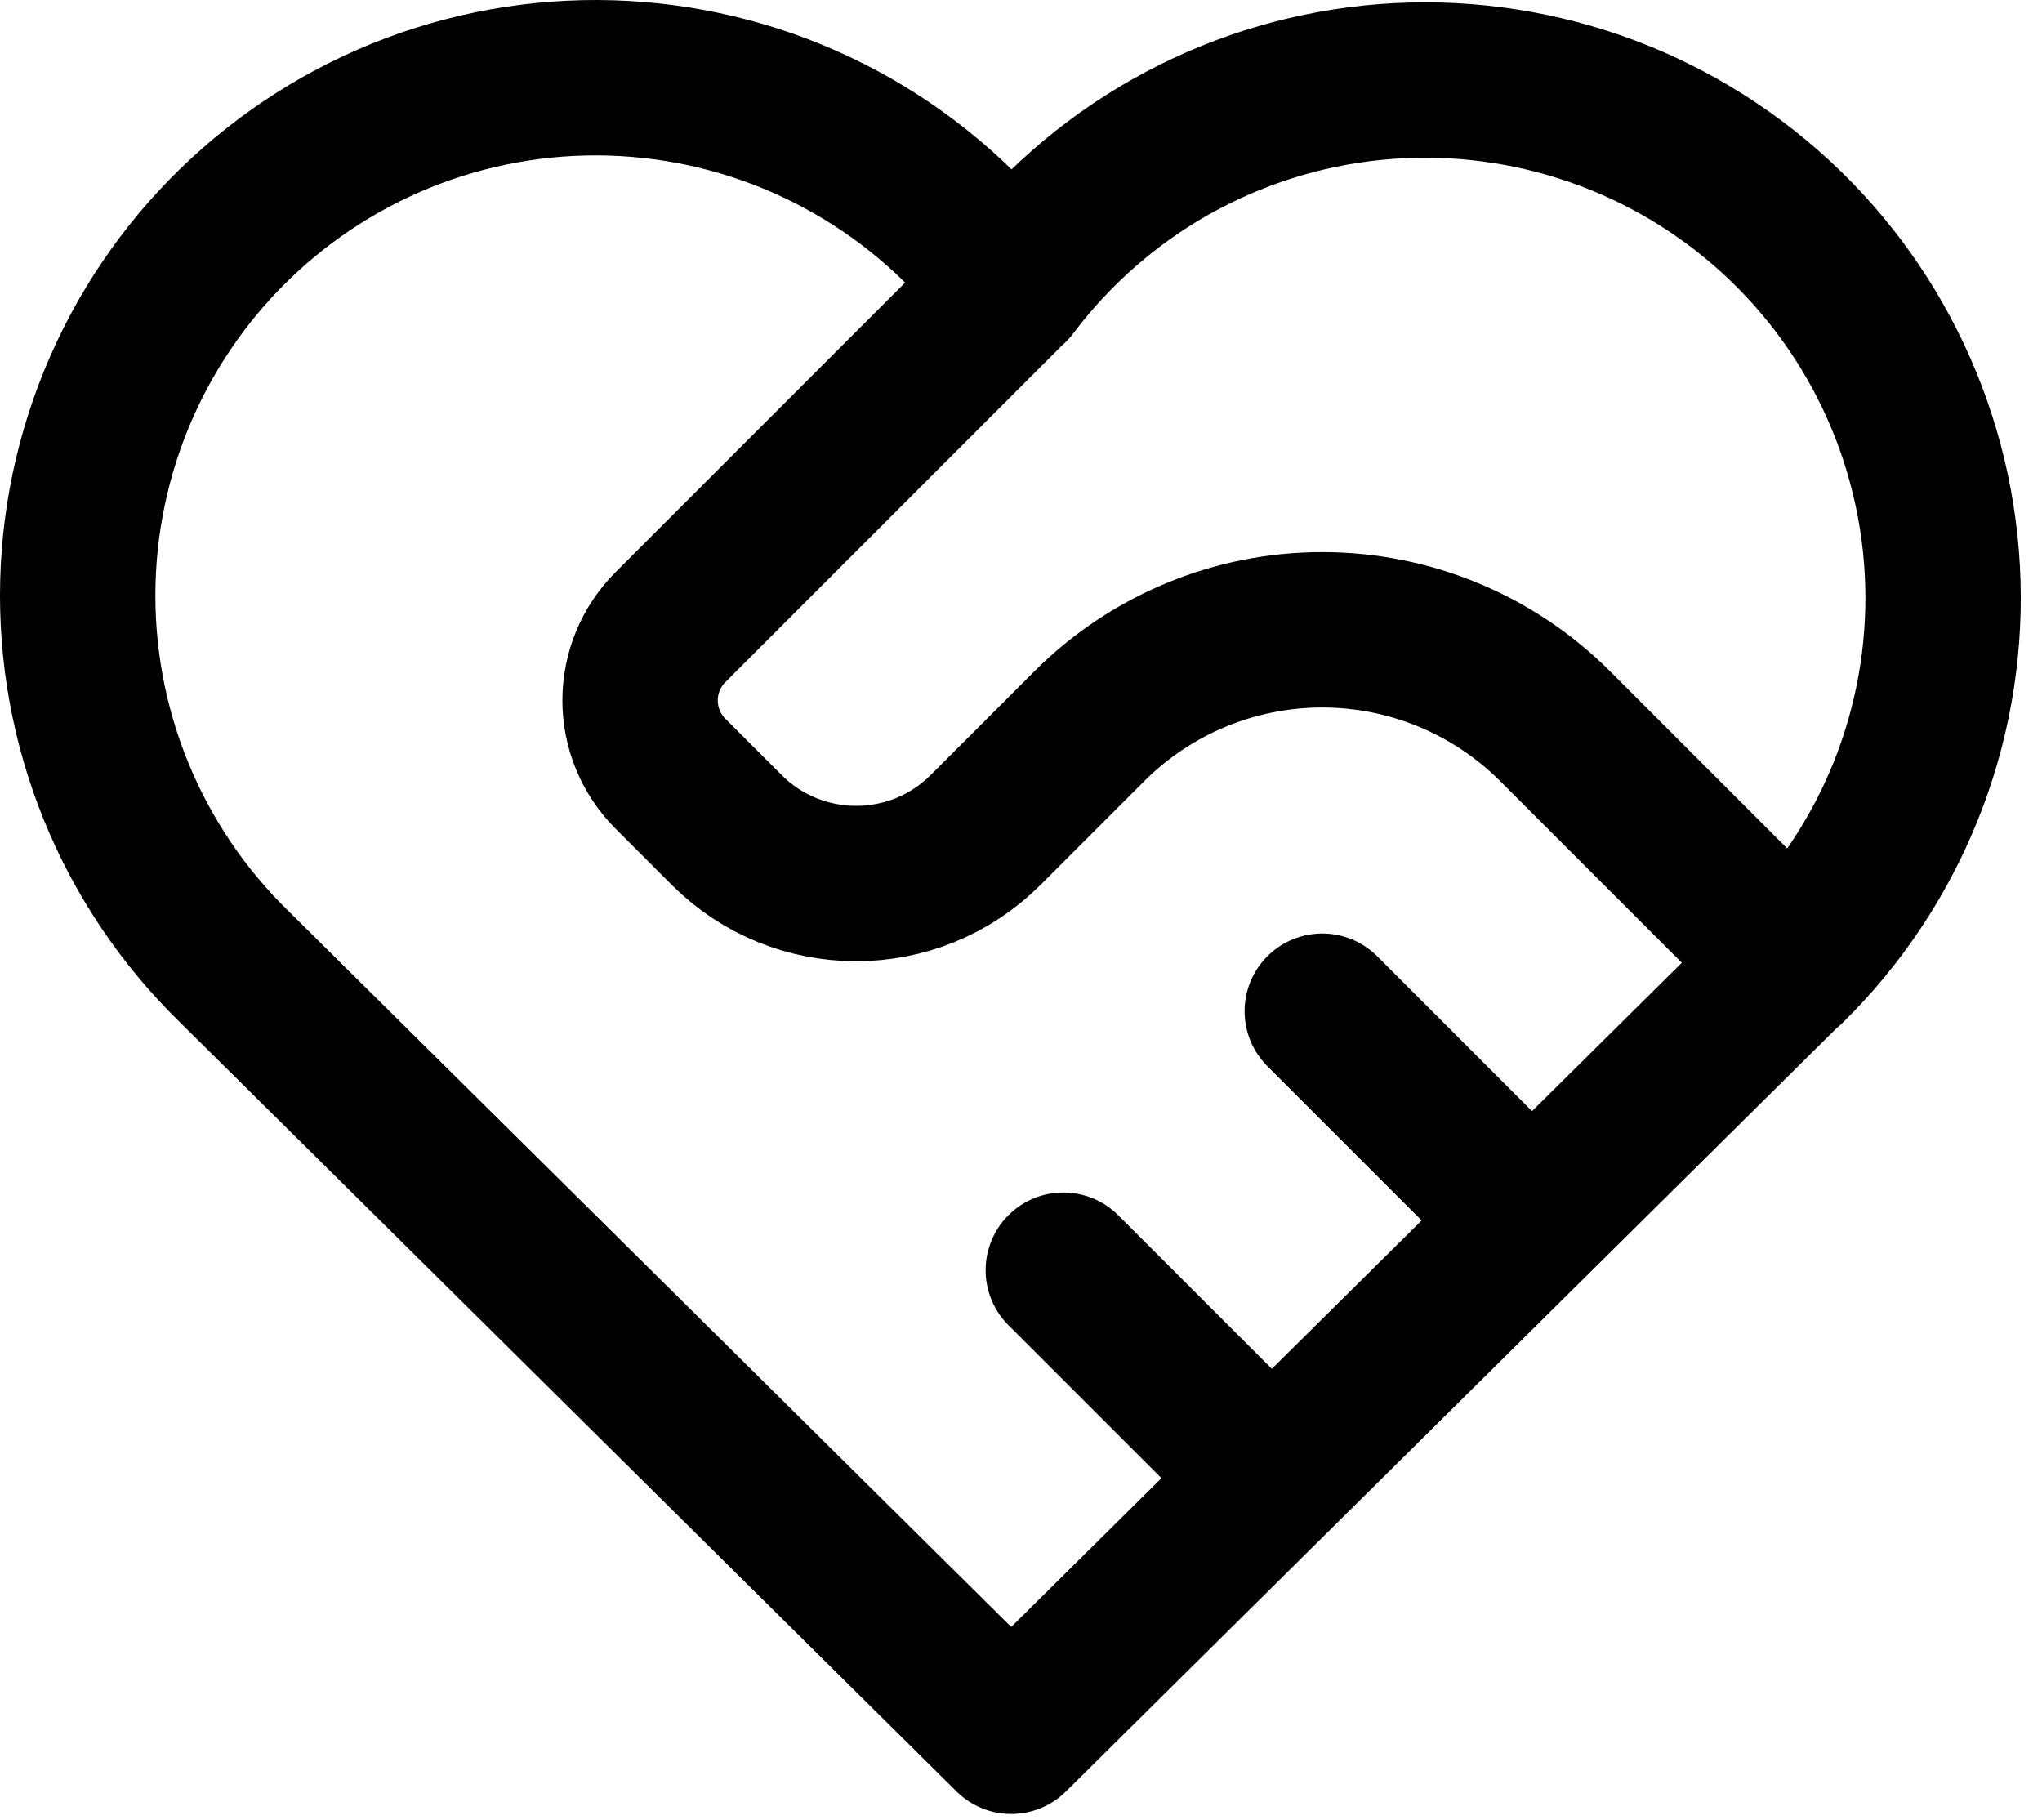 <svg width="46" height="41" viewBox="0 0 46 41" fill="none" xmlns="http://www.w3.org/2000/svg">
<path d="M40.28 21.778L22.78 39.11L5.28 21.778C4.126 20.655 3.217 19.305 2.61 17.813C2.003 16.321 1.712 14.72 1.754 13.11C1.796 11.499 2.172 9.916 2.856 8.458C3.541 7 4.52 5.7 5.732 4.639C6.944 3.578 8.362 2.779 9.898 2.293C11.433 1.808 13.053 1.645 14.654 1.816C16.256 1.987 17.805 2.487 19.203 3.286C20.602 4.085 21.82 5.165 22.78 6.457C23.745 5.174 24.965 4.104 26.362 3.313C27.76 2.523 29.305 2.03 30.902 1.864C32.499 1.699 34.114 1.865 35.644 2.352C37.173 2.838 38.586 3.636 39.794 4.694C41.002 5.752 41.978 7.048 42.661 8.501C43.345 9.954 43.721 11.532 43.767 13.137C43.813 14.742 43.527 16.339 42.927 17.828C42.327 19.317 41.426 20.667 40.28 21.792M22.786 6.444L15.102 14.128C14.665 14.565 14.419 15.159 14.419 15.777C14.419 16.396 14.665 16.989 15.102 17.427L16.369 18.694C17.979 20.304 20.593 20.304 22.203 18.694L24.536 16.361C25.928 14.968 27.817 14.186 29.786 14.186C31.755 14.186 33.644 14.968 35.036 16.361L40.286 21.611M23.953 28.611L28.62 33.277M29.787 22.777L34.453 27.444" stroke="black" stroke-width="3.5" stroke-linecap="round" stroke-linejoin="round"/>
</svg>
